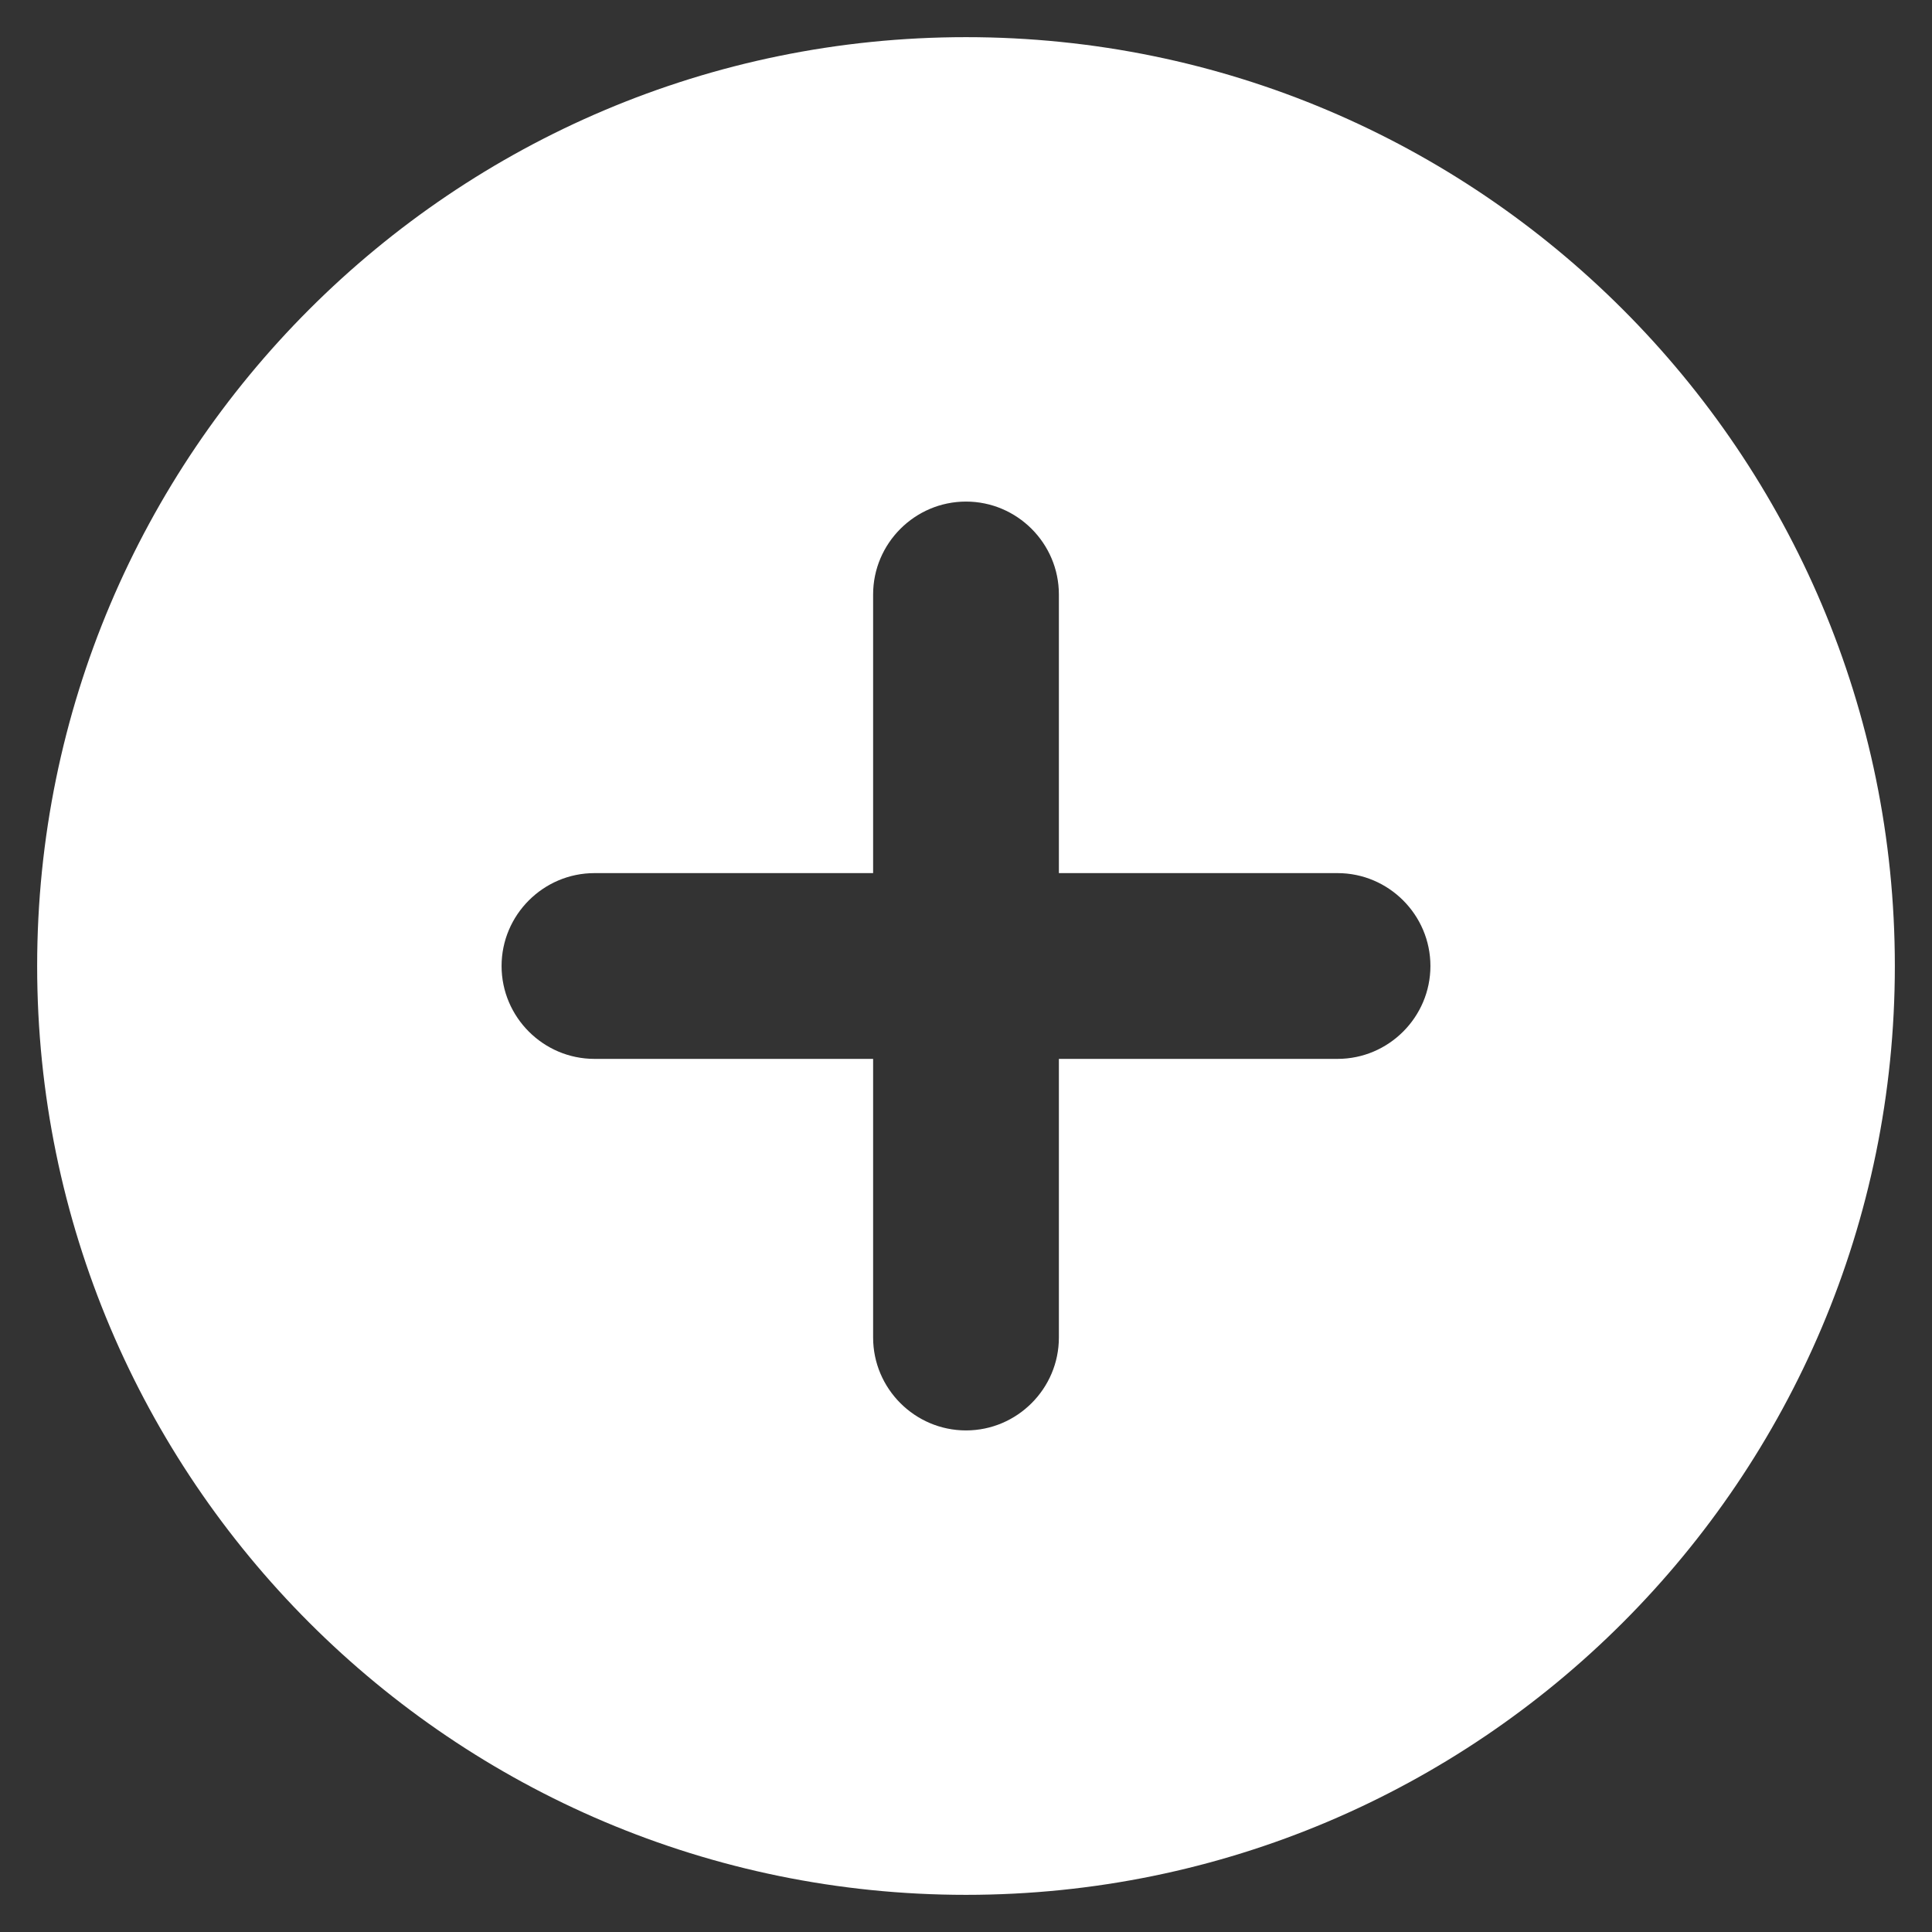 <svg width="26" height="26" viewBox="0 0 26 26" fill="none" xmlns="http://www.w3.org/2000/svg">
<rect x="0" y="0" width="26" height="26" fill="#333333" stroke="none"/>
<path d="M13 0.5C6.1 0.5 0.5 6.1 0.5 13C0.5 19.9 6.1 25.5 13 25.5C19.9 25.5 25.5 19.9 25.5 13C25.5 6.1 19.9 0.5 13 0.5ZM18 14.25H14.25V18C14.25 18.688 13.688 19.25 13 19.25C12.312 19.25 11.75 18.688 11.75 18V14.25H8C7.312 14.25 6.75 13.688 6.75 13C6.75 12.312 7.312 11.75 8 11.75H11.75V8C11.75 7.312 12.312 6.75 13 6.75C13.688 6.75 14.25 7.312 14.25 8V11.75H18C18.688 11.75 19.25 12.312 19.25 13C19.25 13.688 18.688 14.25 18 14.25Z" fill="white"/>
</svg>
